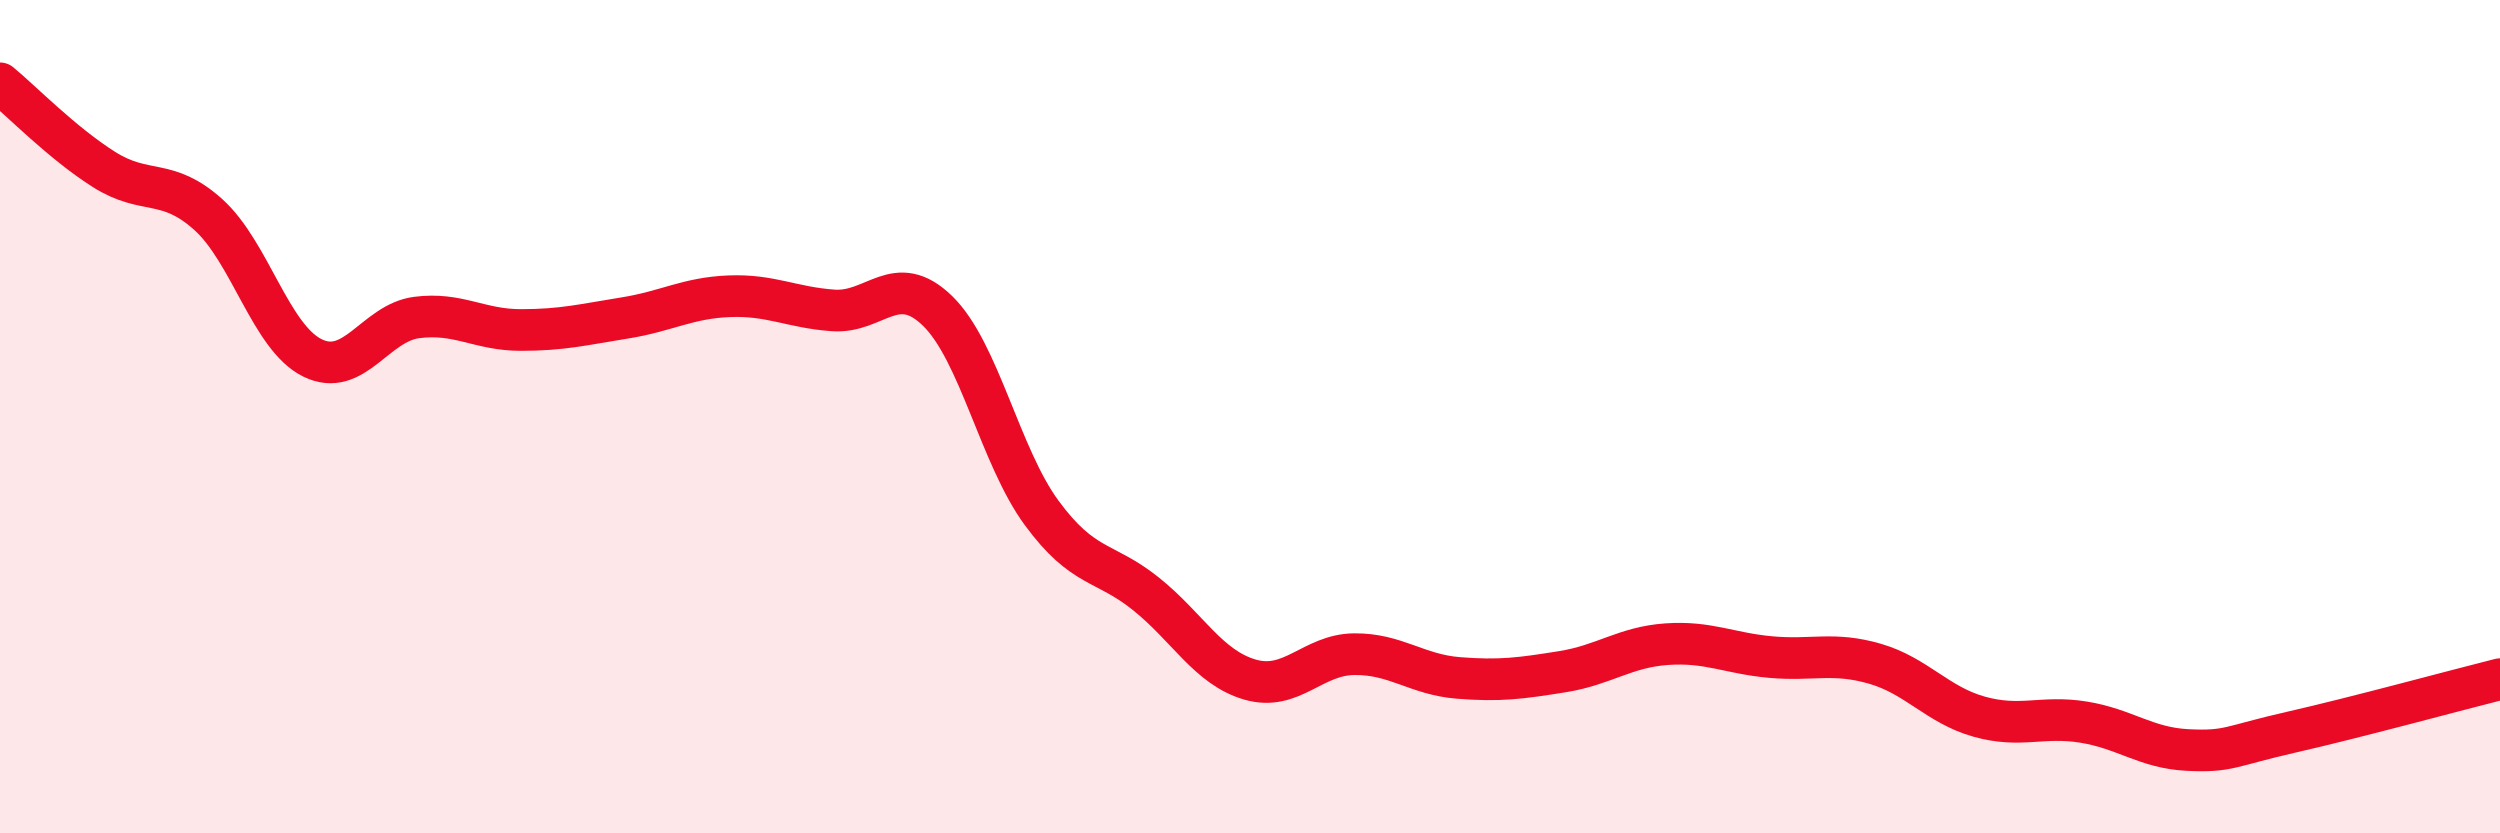 
    <svg width="60" height="20" viewBox="0 0 60 20" xmlns="http://www.w3.org/2000/svg">
      <path
        d="M 0,2 C 0.5,2.41 1.5,3.44 2.5,4.07 C 3.5,4.7 4,4.25 5,5.15 C 6,6.05 6.5,8.1 7.5,8.59 C 8.5,9.08 9,7.75 10,7.62 C 11,7.49 11.5,7.92 12.5,7.92 C 13.5,7.92 14,7.79 15,7.63 C 16,7.47 16.5,7.15 17.5,7.11 C 18.5,7.07 19,7.38 20,7.45 C 21,7.52 21.5,6.49 22.5,7.46 C 23.5,8.43 24,10.95 25,12.31 C 26,13.67 26.5,13.45 27.5,14.25 C 28.5,15.05 29,16.02 30,16.31 C 31,16.6 31.5,15.71 32.5,15.7 C 33.5,15.69 34,16.19 35,16.27 C 36,16.35 36.5,16.28 37.5,16.12 C 38.5,15.96 39,15.53 40,15.46 C 41,15.39 41.5,15.68 42.5,15.77 C 43.5,15.86 44,15.64 45,15.93 C 46,16.22 46.5,16.92 47.5,17.2 C 48.5,17.48 49,17.17 50,17.33 C 51,17.49 51.5,17.95 52.5,18 C 53.5,18.05 53.5,17.91 55,17.57 C 56.5,17.23 59,16.55 60,16.3L60 20L0 20Z"
        fill="#EB0A25"
        opacity="0.1"
        stroke-linecap="round"
        stroke-linejoin="round"
      />
      <path
        d="M 0,2 C 0.5,2.41 1.5,3.44 2.5,4.07 C 3.5,4.7 4,4.25 5,5.15 C 6,6.05 6.5,8.1 7.5,8.59 C 8.5,9.08 9,7.75 10,7.62 C 11,7.49 11.5,7.92 12.5,7.92 C 13.5,7.92 14,7.79 15,7.63 C 16,7.47 16.5,7.15 17.5,7.11 C 18.5,7.07 19,7.38 20,7.45 C 21,7.52 21.5,6.49 22.5,7.46 C 23.5,8.43 24,10.95 25,12.31 C 26,13.67 26.5,13.45 27.5,14.25 C 28.5,15.05 29,16.02 30,16.31 C 31,16.6 31.5,15.71 32.5,15.7 C 33.5,15.69 34,16.19 35,16.27 C 36,16.35 36.5,16.28 37.5,16.12 C 38.5,15.96 39,15.53 40,15.46 C 41,15.39 41.5,15.68 42.5,15.77 C 43.5,15.86 44,15.64 45,15.93 C 46,16.22 46.5,16.92 47.5,17.2 C 48.5,17.48 49,17.17 50,17.33 C 51,17.49 51.5,17.95 52.5,18 C 53.5,18.05 53.5,17.91 55,17.57 C 56.5,17.23 59,16.55 60,16.3"
        stroke="#EB0A25"
        stroke-width="1"
        fill="none"
        stroke-linecap="round"
        stroke-linejoin="round"
      />
    </svg>
  